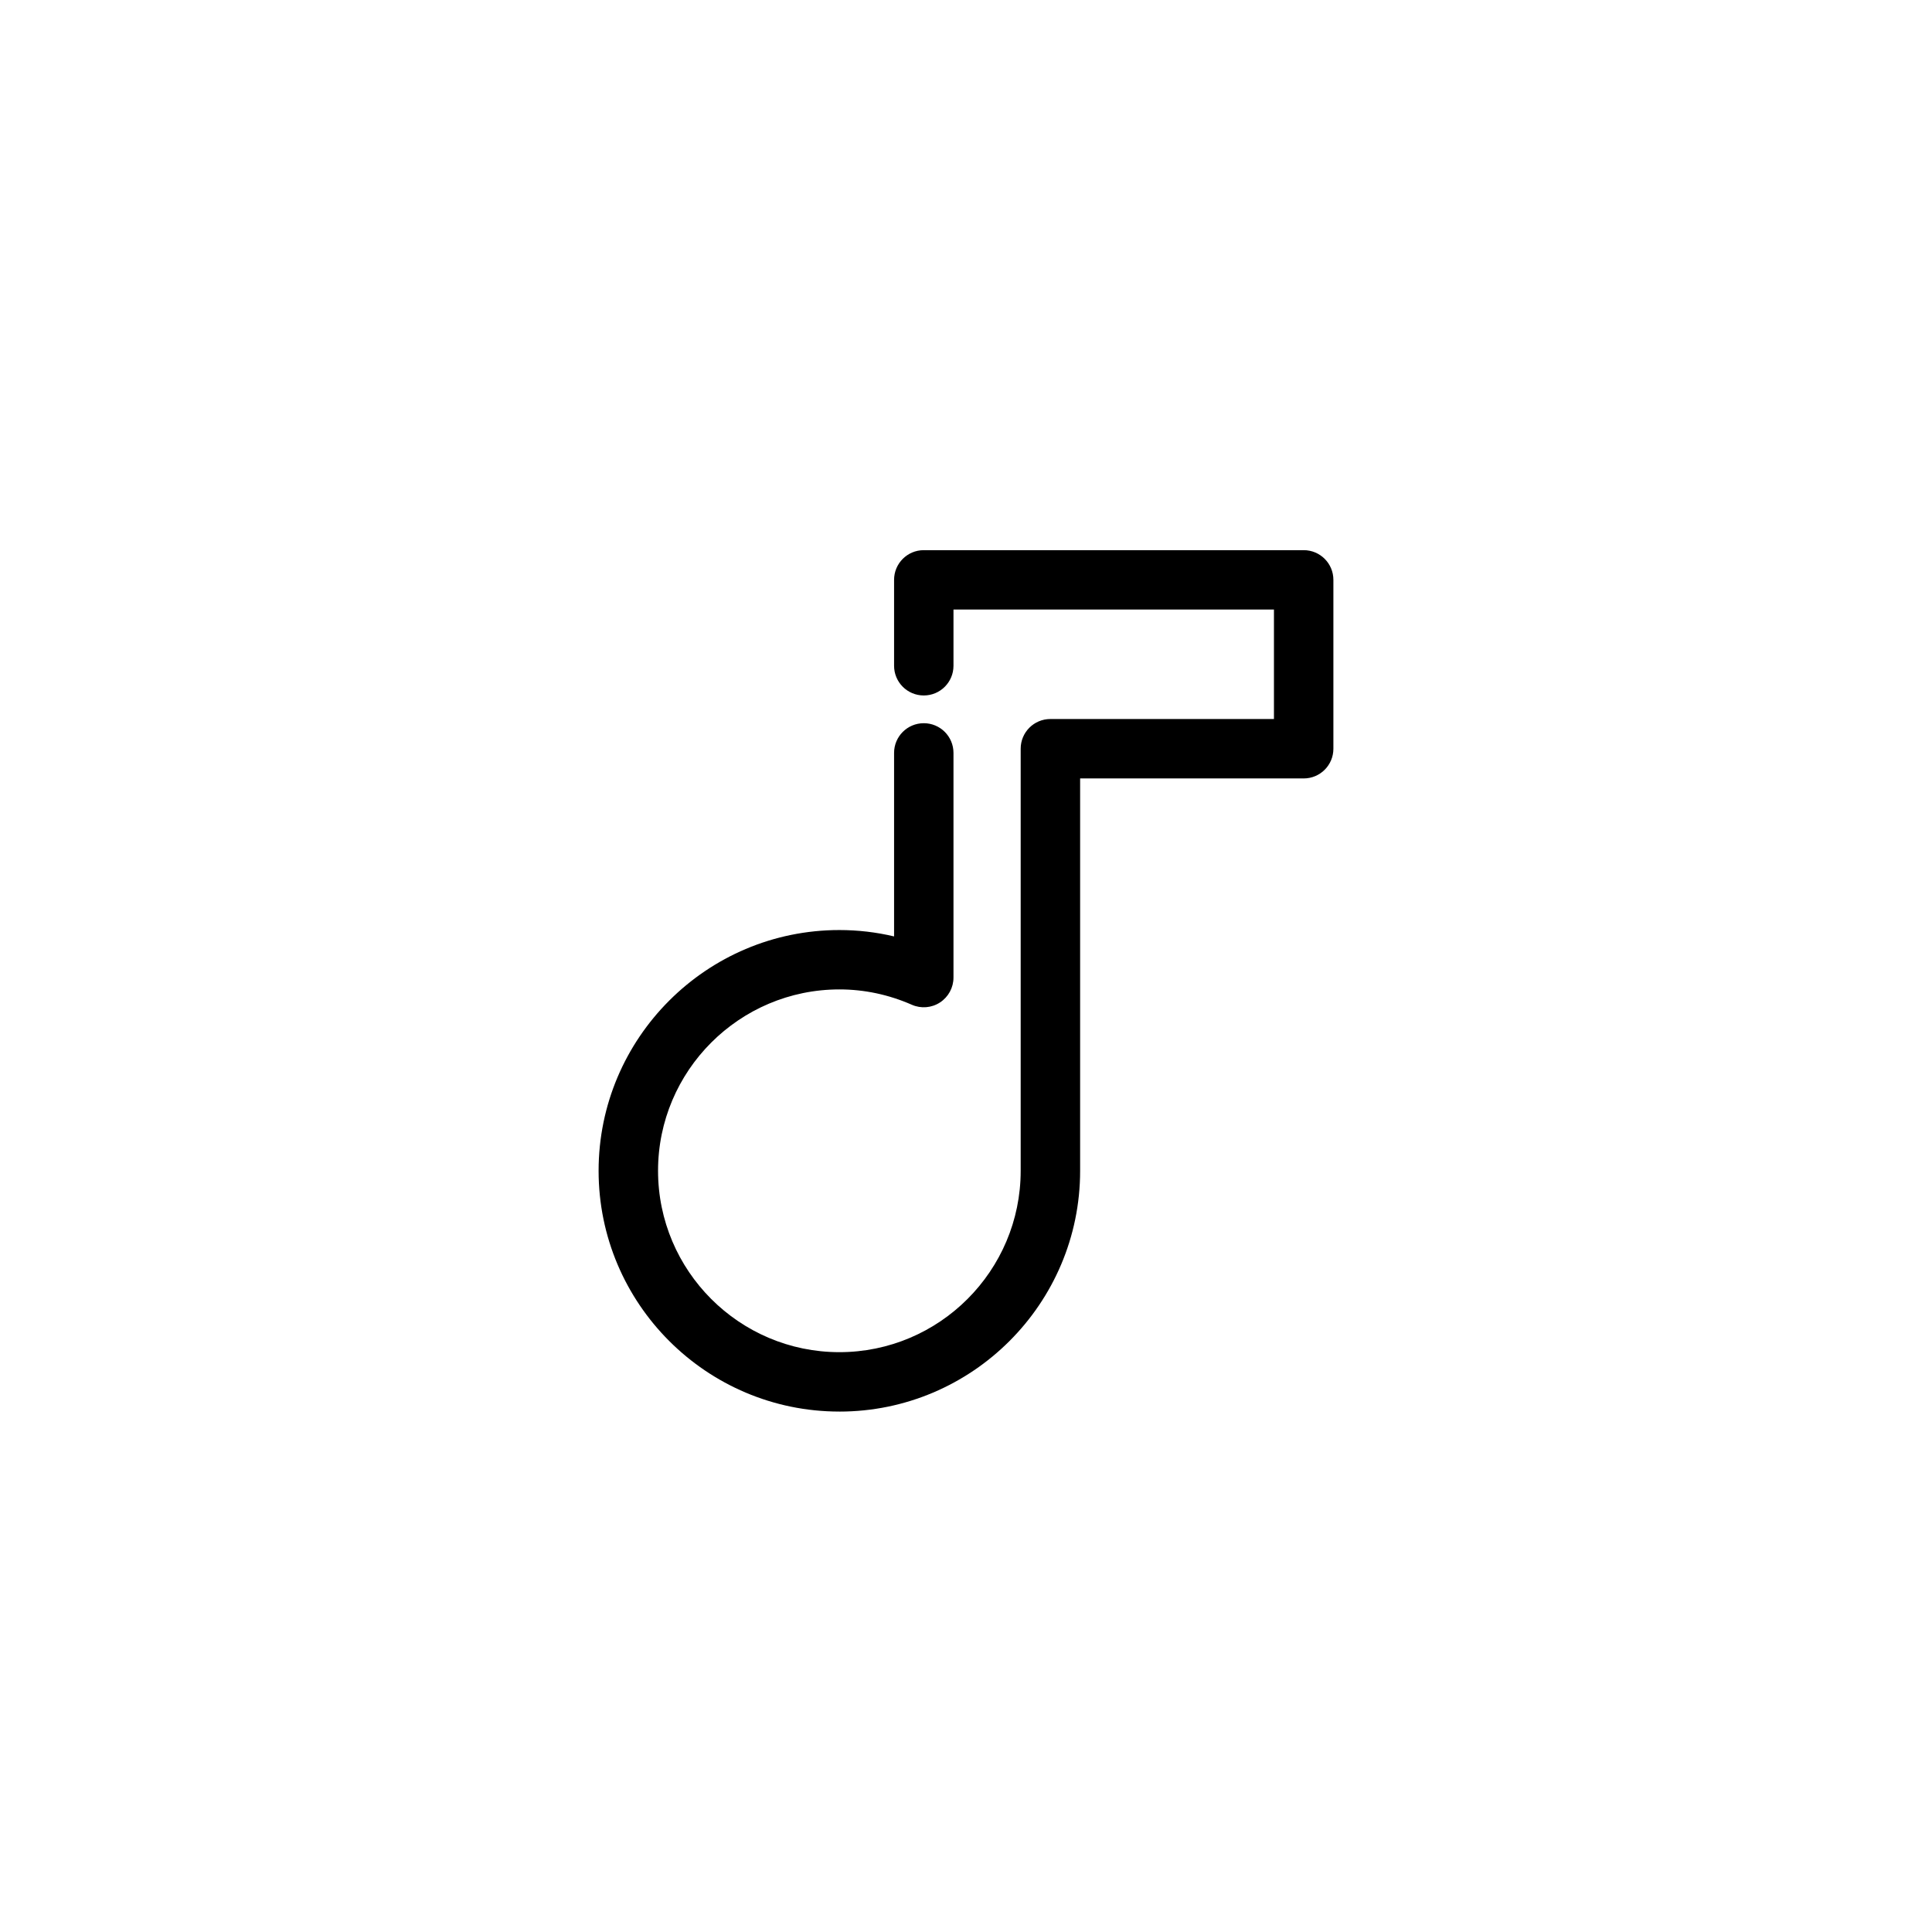 <?xml version="1.0" encoding="UTF-8"?>
<!-- Uploaded to: SVG Repo, www.svgrepo.com, Generator: SVG Repo Mixer Tools -->
<svg fill="#000000" width="800px" height="800px" version="1.1" viewBox="144 144 512 512" xmlns="http://www.w3.org/2000/svg">
 <path d="m366.44 518.08c-35.188 0-63.805-28.621-63.805-63.805 0-35.18 28.621-63.805 63.805-63.805 4.902 0 9.754 0.566 14.5 1.691v-48.633c0-4.352 3.519-7.871 7.871-7.871s7.871 3.519 7.871 7.871v59.535c0 2.66-1.34 5.133-3.566 6.59-2.227 1.465-5.039 1.684-7.461 0.621-6.156-2.699-12.617-4.07-19.207-4.07-26.496 0-48.059 21.562-48.059 48.059 0 26.504 21.551 48.074 48.051 48.074 26.496 0 48.051-21.562 48.051-48.059v-111.86c0-4.352 3.519-7.871 7.871-7.871h59.246v-29.008h-84.926v14.895c0 4.352-3.519 7.871-7.871 7.871s-7.871-3.519-7.871-7.871v-22.766c0-4.352 3.519-7.871 7.871-7.871h100.68c4.352 0 7.871 3.519 7.871 7.871v44.754c0 4.352-3.519 7.871-7.871 7.871h-59.246v103.99c0 35.18-28.621 63.801-63.801 63.801z"/>
</svg>
